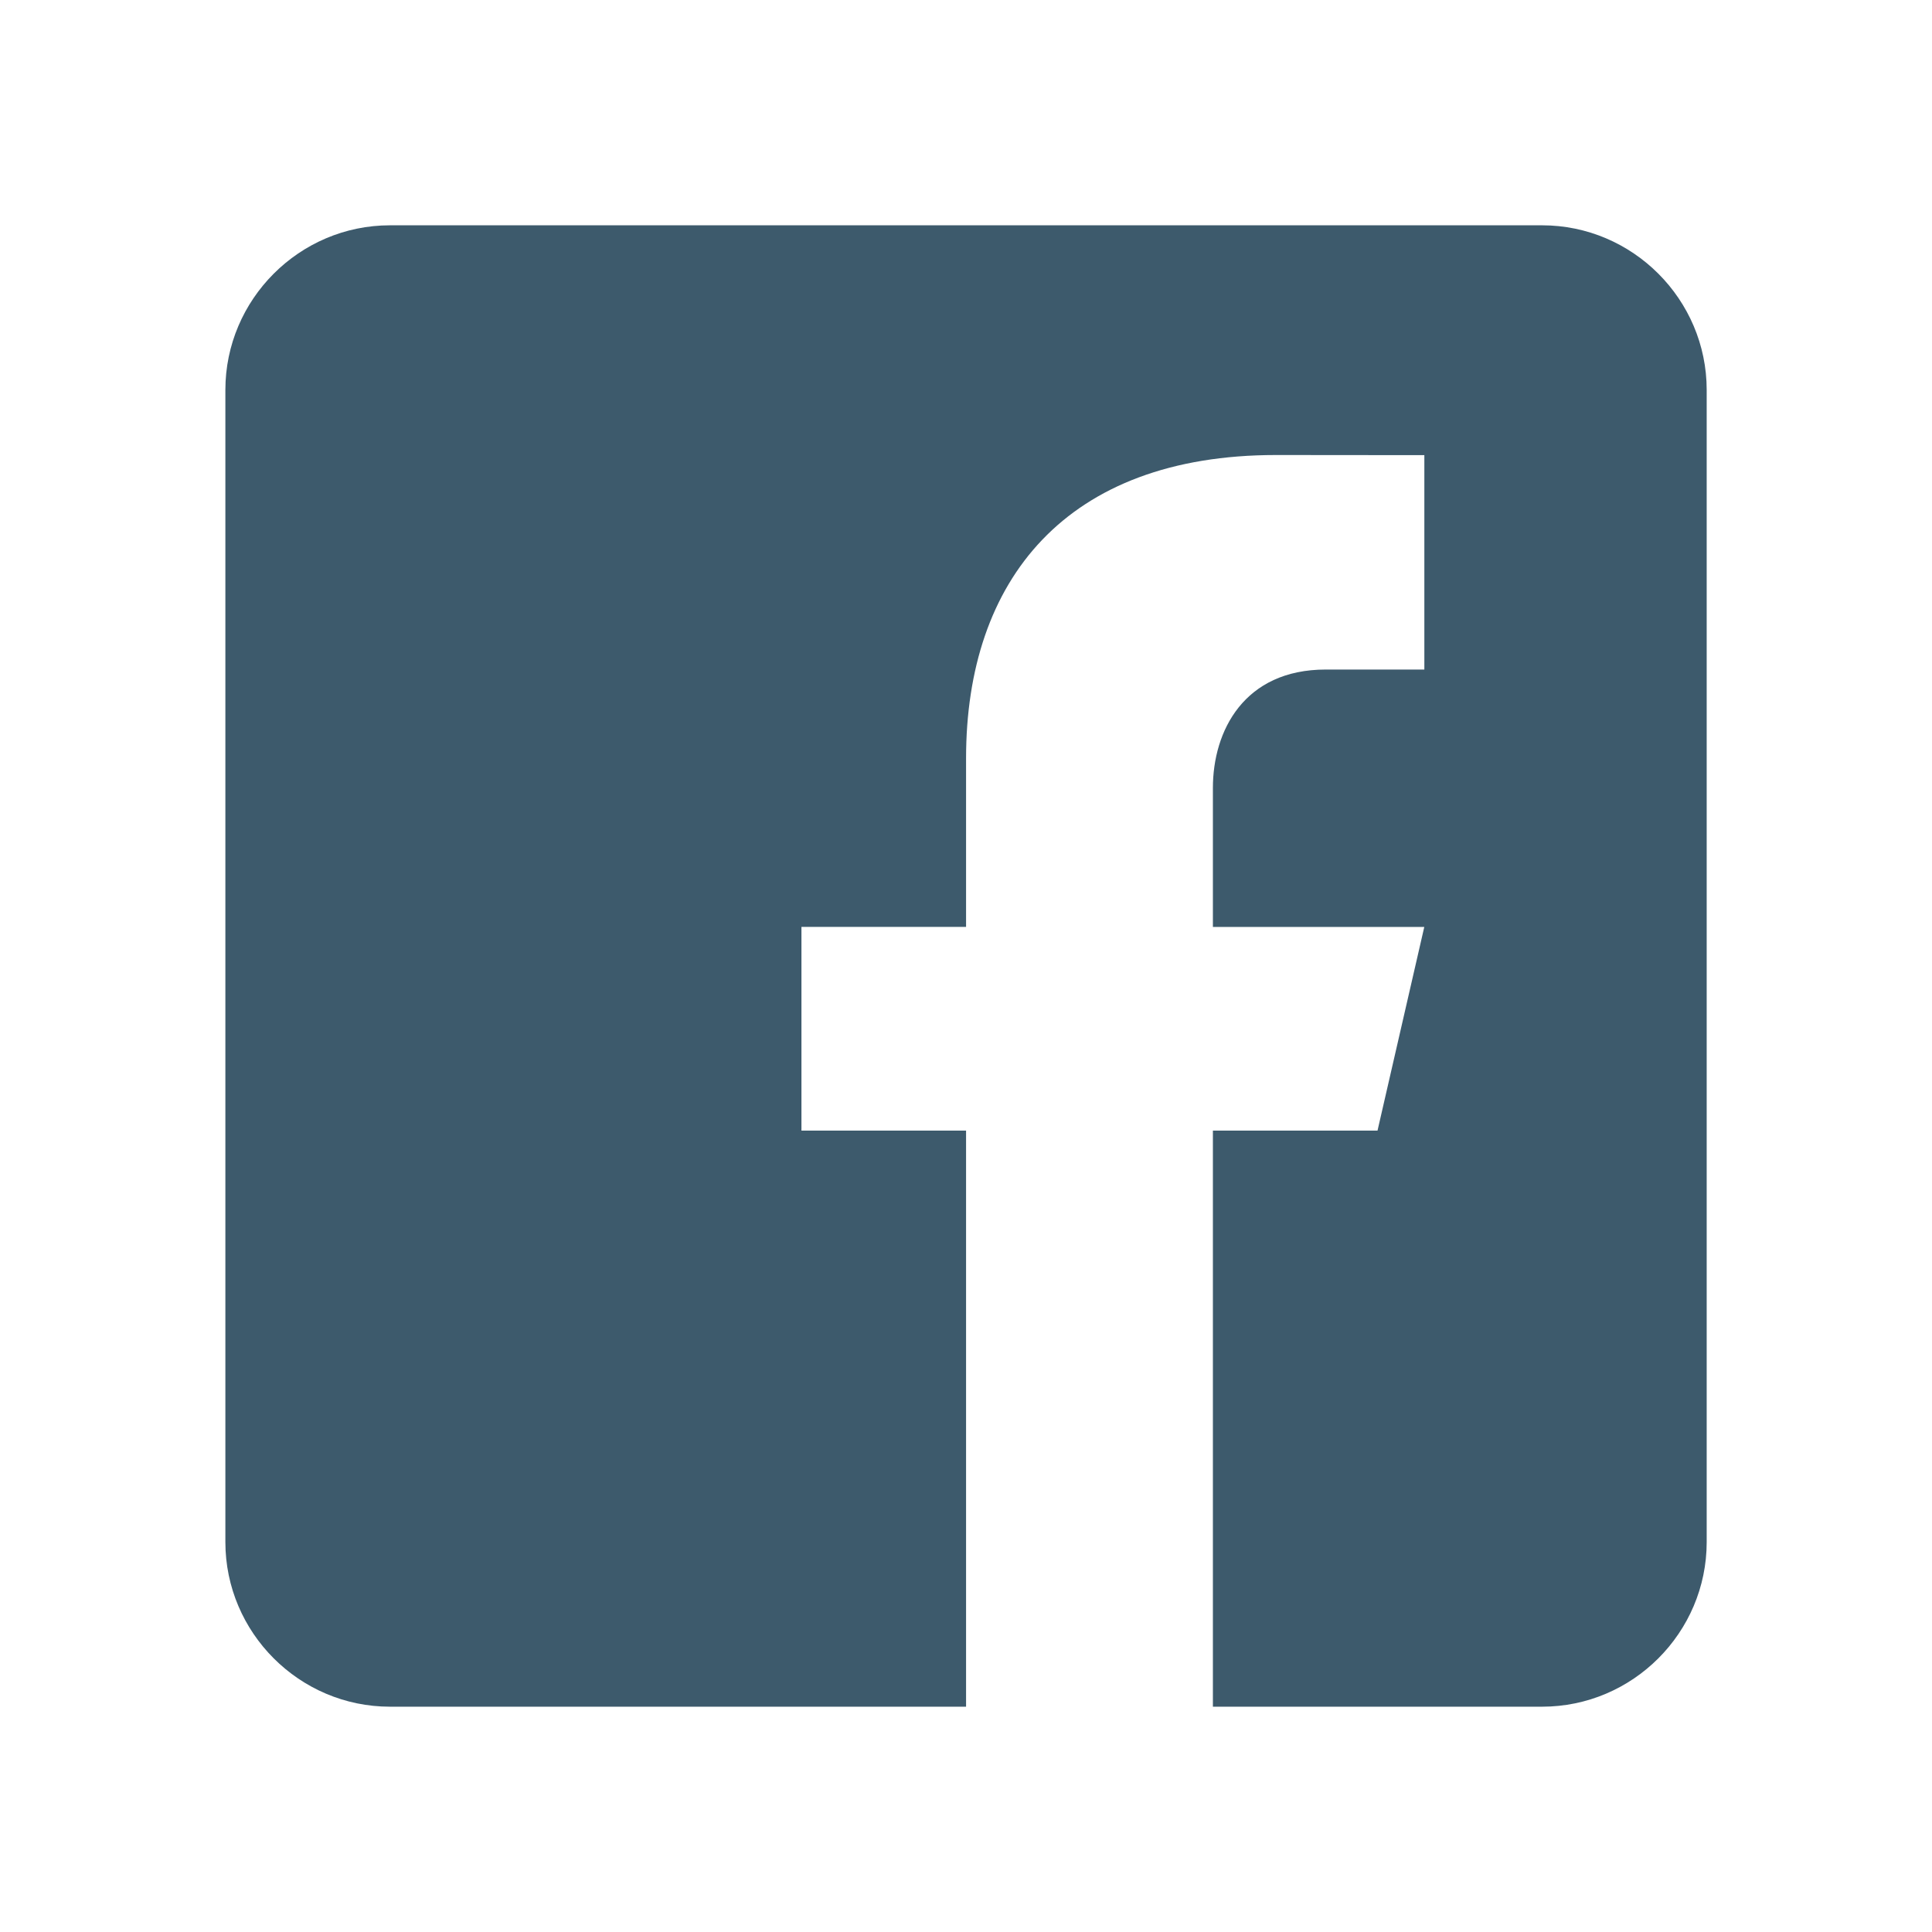 <svg width="29" height="29" viewBox="0 0 29 29" fill="none" xmlns="http://www.w3.org/2000/svg">
<path d="M23.148 3.382H5.853C4.495 3.382 3.383 4.494 3.383 5.853V23.147C3.383 24.507 4.495 25.618 5.853 25.618H14.501V16.971H12.03V13.913H14.501V11.381C14.501 8.708 15.998 6.83 19.153 6.83L21.38 6.832V10.05H19.901C18.673 10.05 18.206 10.972 18.206 11.827V13.914H21.379L20.677 16.971H18.206V25.618H23.148C24.506 25.618 25.618 24.507 25.618 23.147V5.853C25.618 4.494 24.506 3.382 23.148 3.382Z" fill="#3D5A6C"/>
</svg>
